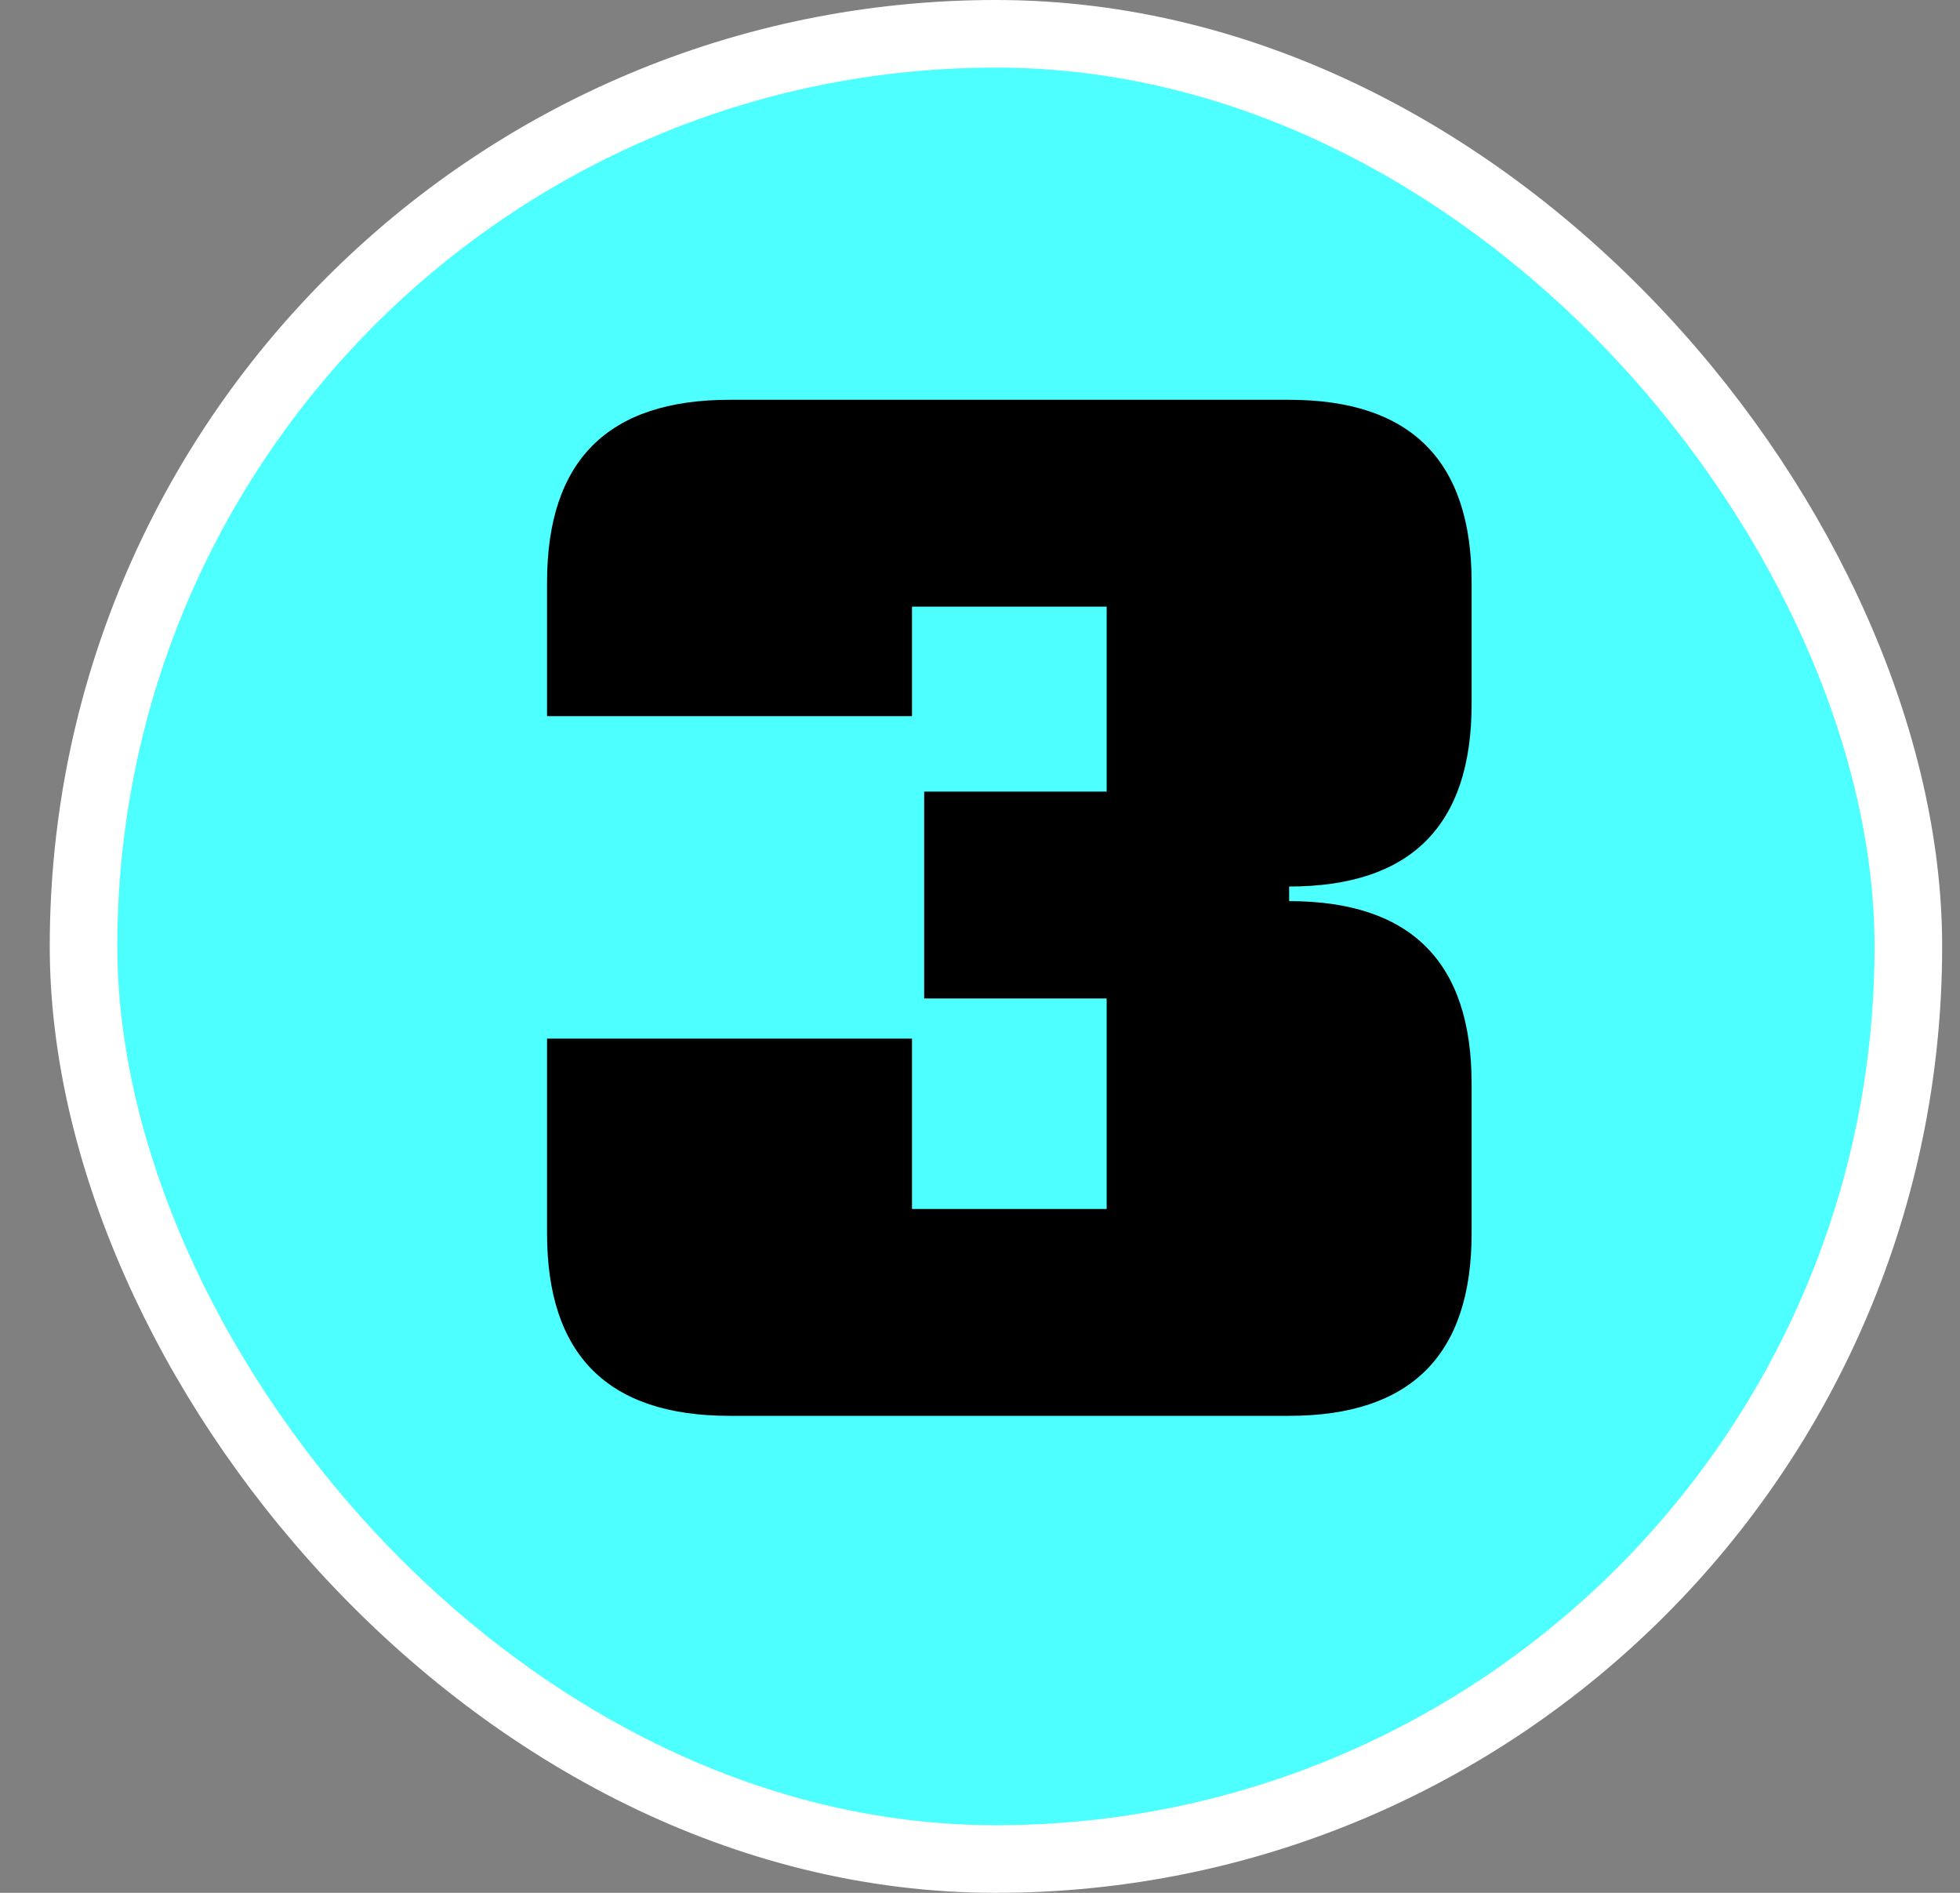 <svg xmlns="http://www.w3.org/2000/svg" width="29" height="28" viewBox="0 0 29 28" fill="none"><rect x="0" y="0" width="29" height="28" fill="#808080" stroke="none"/><rect x="1.236" y="0.5" width="27" height="27" rx="13.5" fill="#4DFFFF"></rect><rect x="1.236" y="0.5" width="27" height="27" rx="13.5" stroke="white"></rect><path d="M10.794 20.944C8.994 20.944 8.094 20.044 8.094 18.244V15.364H13.494V17.884H16.374V14.77H13.674V11.71H16.374V8.974H13.494V10.594H8.094V8.614C8.094 6.814 8.994 5.914 10.794 5.914H19.074C20.874 5.914 21.774 6.814 21.774 8.614V10.414C21.774 12.214 20.874 13.114 19.074 13.114V13.33C20.874 13.33 21.774 14.23 21.774 16.03V18.244C21.774 20.044 20.874 20.944 19.074 20.944H10.794Z" fill="black"></path></svg>